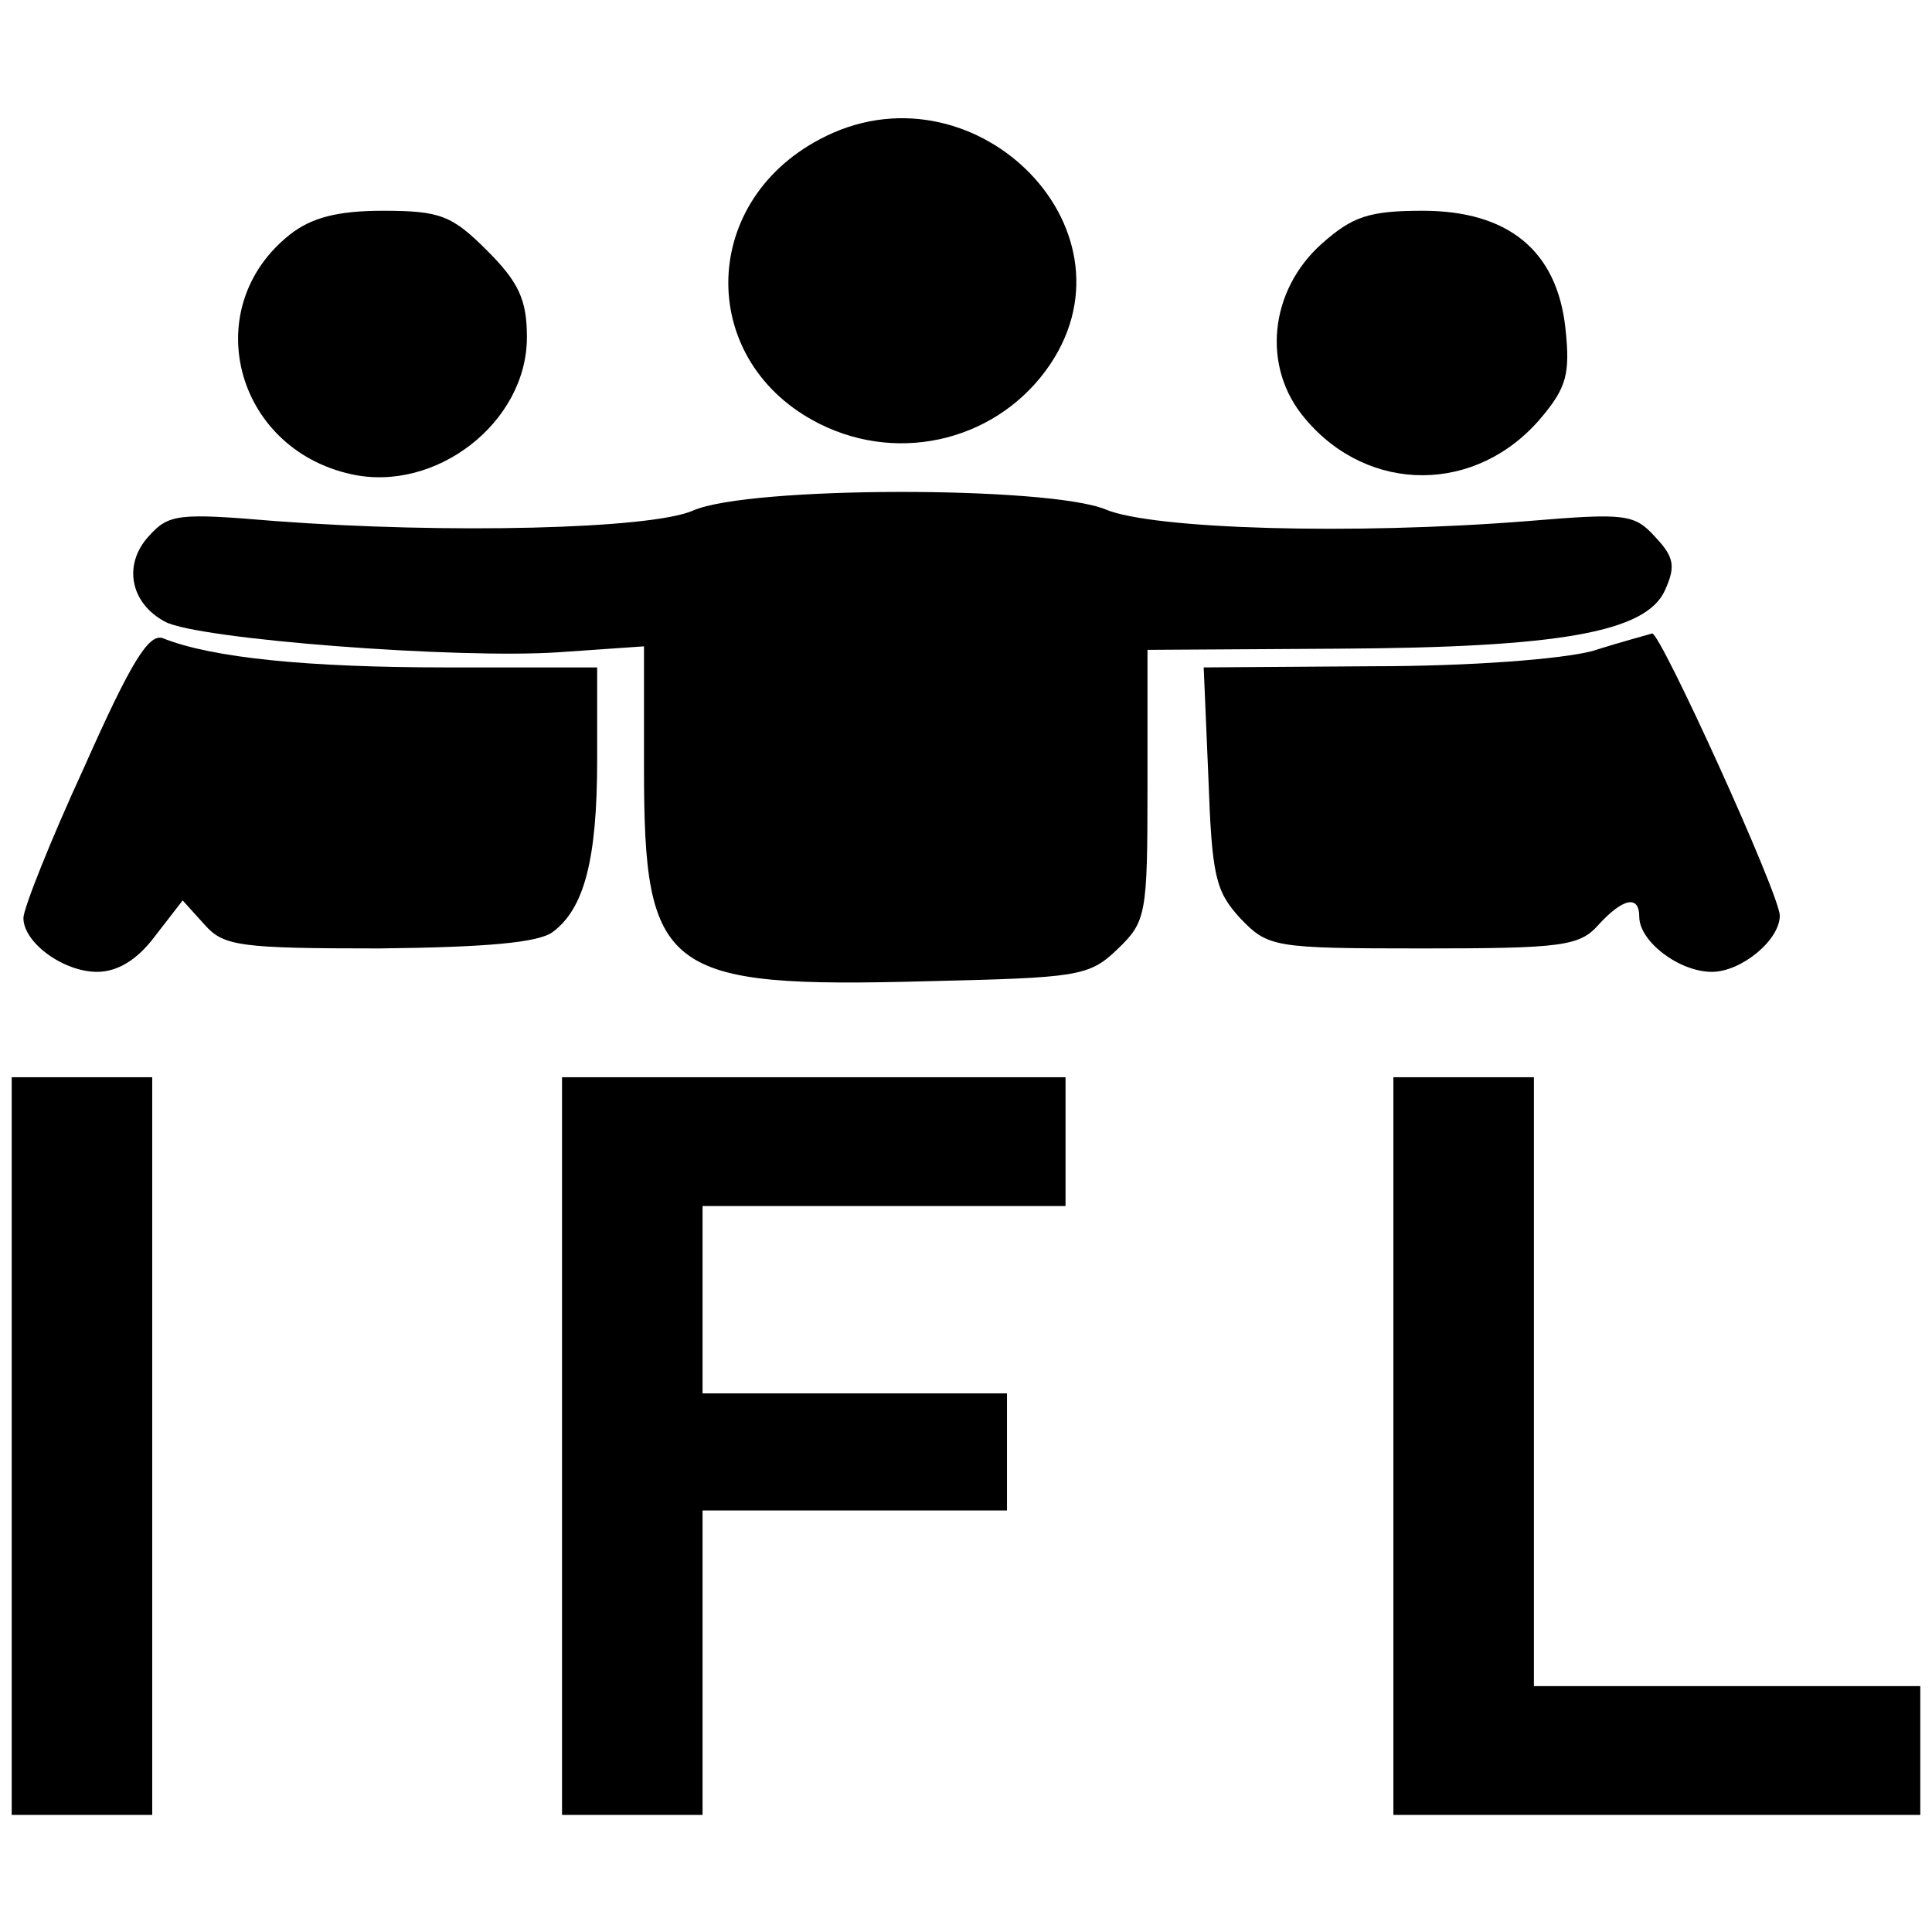 <?xml version="1.0" standalone="no"?>
<!DOCTYPE svg PUBLIC "-//W3C//DTD SVG 20010904//EN"
 "http://www.w3.org/TR/2001/REC-SVG-20010904/DTD/svg10.dtd">
<svg version="1.0" xmlns="http://www.w3.org/2000/svg"
 width="165pt" height="165pt" viewBox="0 0 165 165"
 preserveAspectRatio="xMidYMid meet">
<g transform="translate(0,165) scale(0.1,-0.1)"
fill="#000000" stroke="none">
<path d="M700 1531 c-104 -55 -104 -191 0 -243 70 -35 154 -13 197 51 79 118
-68 261 -197 192z"/>
<path d="M248 1450 c-79 -62 -48 -183 52 -205 72 -16 150 44 150 117 0 32 -7
47 -34 74 -30 30 -40 34 -89 34 -39 0 -61 -6 -79 -20z"/>
<path d="M1129 1442 c-45 -40 -52 -106 -14 -150 54 -64 146 -64 201 1 22 26
25 38 21 76 -7 67 -49 101 -122 101 -46 0 -60 -5 -86 -28z"/>
<path d="M592 1214 c-36 -16 -211 -20 -357 -9 -83 7 -91 6 -108 -13 -22 -24
-16 -57 14 -73 28 -15 251 -32 337 -26 l72 5 0 -104 c0 -175 17 -188 242 -182
128 3 138 4 162 27 25 24 26 29 26 140 l0 116 163 1 c189 1 263 14 279 50 9
20 8 28 -8 45 -18 20 -25 21 -109 14 -150 -12 -321 -7 -361 10 -49 20 -304 20
-352 -1z"/>
<path d="M72 995 c-29 -63 -52 -121 -52 -129 0 -21 34 -46 63 -46 17 0 34 10
49 30 l24 31 19 -21 c16 -18 30 -20 149 -20 92 1 136 5 148 14 27 20 38 62 38
147 l0 79 -129 0 c-117 0 -200 8 -242 25 -12 4 -27 -20 -67 -110z"/>
<path d="M1360 1094 c-27 -7 -104 -13 -188 -13 l-144 -1 4 -94 c3 -84 6 -97
27 -120 24 -25 28 -26 156 -26 119 0 134 2 150 20 21 23 35 26 35 7 0 -21 34
-47 62 -47 25 0 58 27 58 48 0 18 -102 242 -109 241 -3 -1 -26 -7 -51 -15z"/>
<path d="M10 415 l0 -315 60 0 60 0 0 315 0 315 -60 0 -60 0 0 -315z"/>
<path d="M480 415 l0 -315 60 0 60 0 0 130 0 130 130 0 130 0 0 50 0 50 -130
0 -130 0 0 80 0 80 155 0 155 0 0 55 0 55 -215 0 -215 0 0 -315z"/>
<path d="M1190 415 l0 -315 225 0 225 0 0 55 0 55 -165 0 -165 0 0 260 0 260
-60 0 -60 0 0 -315z"/>
</g>
</svg>
